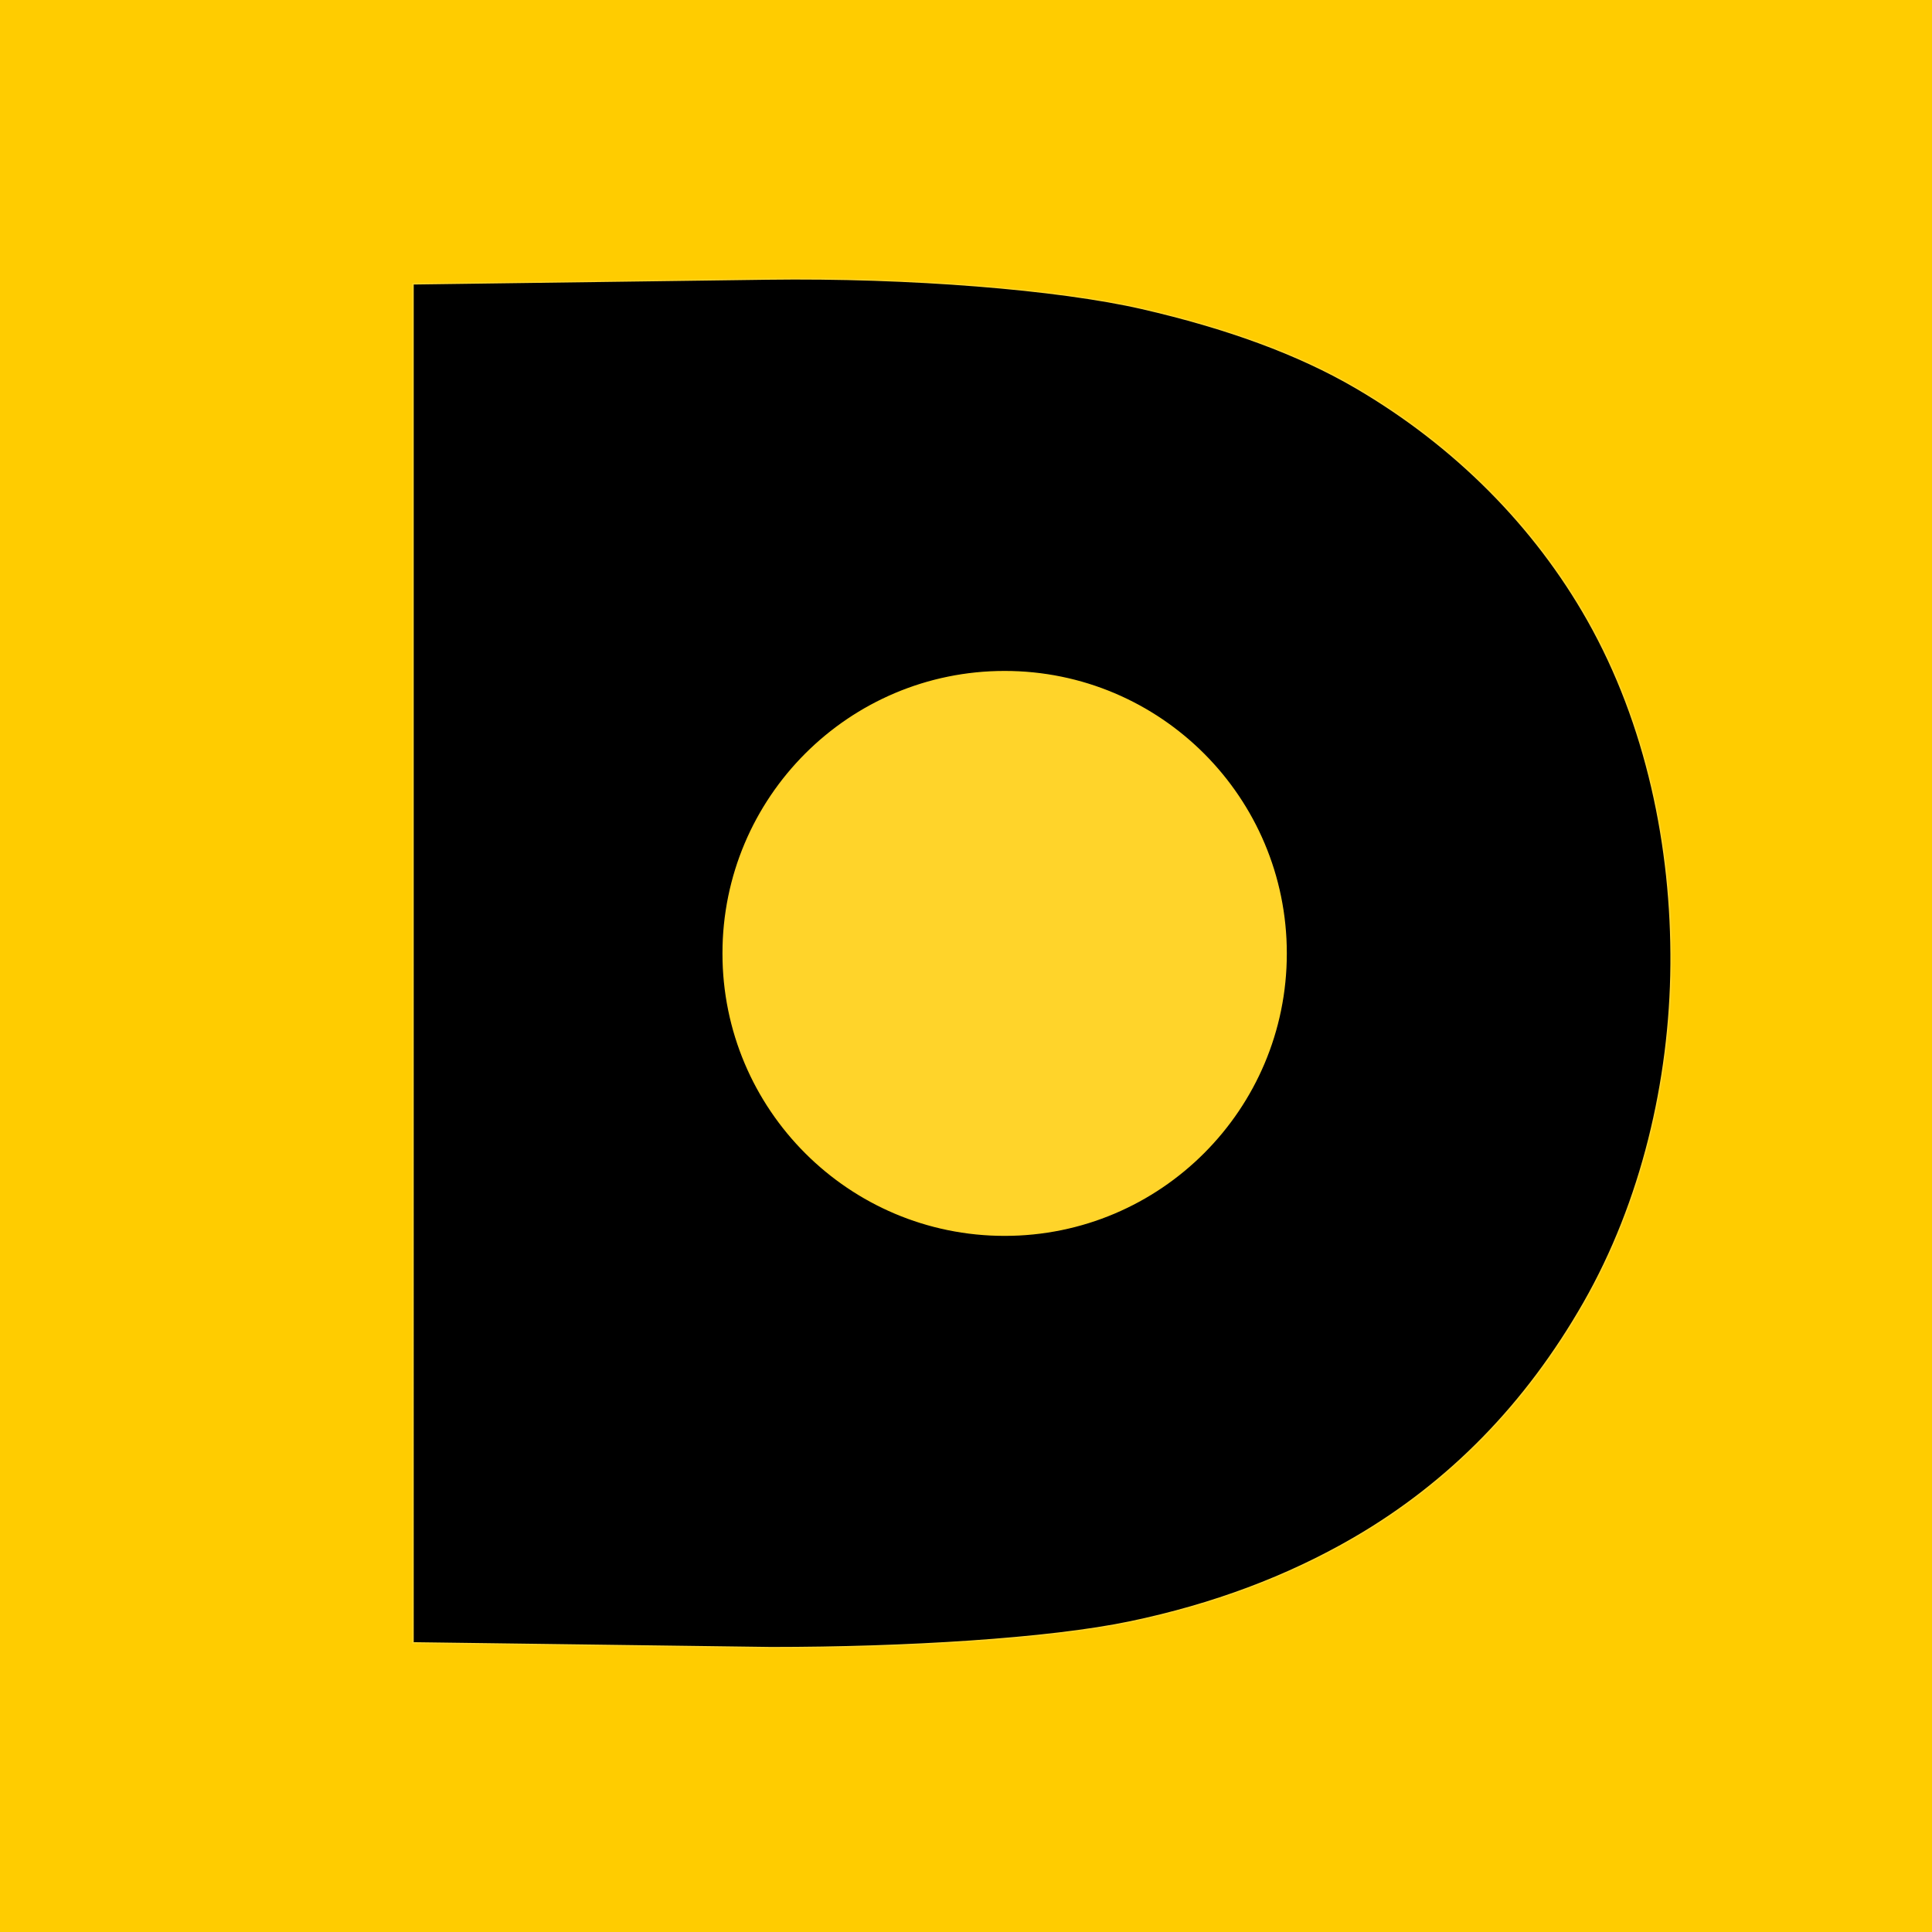 <?xml version="1.0" encoding="UTF-8" standalone="no"?>
<!-- Created with Inkscape (http://www.inkscape.org/) -->

<svg
   width="1500"
   height="1500"
   viewBox="0 0 396.875 396.875"
   version="1.1"
   id="svg5"
   inkscape:export-filename="Dokum Logo v2024-09-21.png"
   inkscape:export-xdpi="96"
   inkscape:export-ydpi="96"
   inkscape:version="1.3.2 (091e20e, 2023-11-25)"
   sodipodi:docname="Dokum Logo.svg"
   xmlns:inkscape="http://www.inkscape.org/namespaces/inkscape"
   xmlns:sodipodi="http://sodipodi.sourceforge.net/DTD/sodipodi-0.dtd"
   xmlns="http://www.w3.org/2000/svg"
   xmlns:svg="http://www.w3.org/2000/svg">
  <sodipodi:namedview
     id="namedview7"
     pagecolor="#ffffff"
     bordercolor="#000000"
     borderopacity="0.25"
     inkscape:showpageshadow="2"
     inkscape:pageopacity="0.0"
     inkscape:pagecheckerboard="0"
     inkscape:deskcolor="#d1d1d1"
     inkscape:document-units="px"
     showgrid="false"
     showguides="true"
     inkscape:zoom="0.538"
     inkscape:cx="750"
     inkscape:cy="750.92937"
     inkscape:window-width="1920"
     inkscape:window-height="1027"
     inkscape:window-x="1440"
     inkscape:window-y="25"
     inkscape:window-maximized="0"
     inkscape:current-layer="layer3">
    <inkscape:grid
       type="xygrid"
       id="grid2385"
       originx="0"
       originy="0"
       spacingy="1"
       spacingx="1"
       units="px"
       visible="false" />
  </sodipodi:namedview>
  <defs
     id="defs2" />
  <g
     inkscape:label="Layer 1"
     inkscape:groupmode="layer"
     id="layer1"
     style="display:inline">
    <rect
       style="display:inline;fill:#ffcc00;stroke-width:0.265"
       id="rect171"
       width="397.342"
       height="398.277"
       x="0"
       y="0" />
  </g>
  <g
     inkscape:groupmode="layer"
     id="layer4"
     inkscape:label="Mask"
     style="display:none">
    <ellipse
       style="display:none;fill:#ffcc00;fill-opacity:1;stroke:#000000;stroke-width:0.435;stroke-dasharray:none;stroke-opacity:1"
       id="path2383"
       ry="197.734"
       rx="198.669"
       cy="199.139"
       cx="198.671" />
  </g>
  <g
     inkscape:groupmode="layer"
     id="layer2"
     inkscape:label="Circle"
     style="display:none">
    <ellipse
       style="display:inline;fill:#ffcc00;fill-opacity:1;stroke:#000000;stroke-width:0.305;stroke-dasharray:none;stroke-opacity:1"
       id="path1390"
       cx="198.671"
       cy="198.371"
       rx="198.071"
       ry="198.371" />
  </g>
  <g
     inkscape:groupmode="layer"
     id="layer3"
     inkscape:label="Logo"
     style="display:inline"
     transform="translate(-10.583)">
    <g
       aria-label="D"
       id="text1112"
       style="font-size:433.493px;stroke:#ffd42a;stroke-width:0.318"
       transform="matrix(0.974,0,0,0.892,-3.466,20.945)">
      <path
         d="m 366.873,198.689 c -0.188,26.712 -6.184,54.581 -18.392,77.893 -12.177,23.254 -28.306,41.354 -48.563,54.187 -14.047,8.899 -29.761,15.296 -47.117,19.262 -17.224,3.936 -47.487,5.927 -75.729,5.927 l -75.548,-1.102 V 41.888 l 74.722,-1.102 c 30.03,-0.443 61.381,2.341 79.036,6.773 17.752,4.457 32.813,10.402 45.05,18.203 20.965,13.365 37.784,31.945 48.976,53.552 12.415,23.965 17.756,52.246 17.565,79.375 z m -50.311,-0.635 c 0,-24.694 -4.202,-45.508 -12.606,-62.442 -8.404,-16.933 -20.941,-30.268 -37.611,-40.005 -12.124,-7.056 -25.005,-11.924 -38.644,-14.605 -13.639,-2.822 -29.964,-4.233 -48.976,-4.233 H 140.288 V 319.974 h 38.437 c 19.701,0 36.853,-1.482 51.456,-4.445 14.741,-2.963 28.242,-8.467 40.504,-16.51 15.292,-10.019 26.727,-23.213 34.304,-39.582 7.715,-16.369 11.572,-36.83 11.572,-61.383 z"
         id="path1705"
         inkscape:label="path1705"
         style="display:inline;stroke-width:0.314"
         sodipodi:nodetypes="assssccsssaassccsccscccs" />
    </g>
    <rect
       style="fill:#000000;stroke:#000000;stroke-width:0.259;stroke-dasharray:none;stroke-opacity:1"
       id="rect1433"
       width="126.584"
       height="245.056"
       x="124.998"
       y="74.13" />
    <rect
       style="fill:#000000;stroke:#000000;stroke-width:0.292;stroke-dasharray:none;stroke-opacity:1"
       id="rect1435"
       width="74.494"
       height="210.02"
       x="231.371"
       y="92.097"
       ry="7.18" />
    <ellipse
       style="fill:#ffd42a;stroke:#000000;stroke-width:0.244;stroke-dasharray:none;stroke-opacity:1"
       id="path1541"
       cx="216.958"
       cy="195.851"
       rx="58.089"
       ry="58.149" />
  </g>
</svg>

